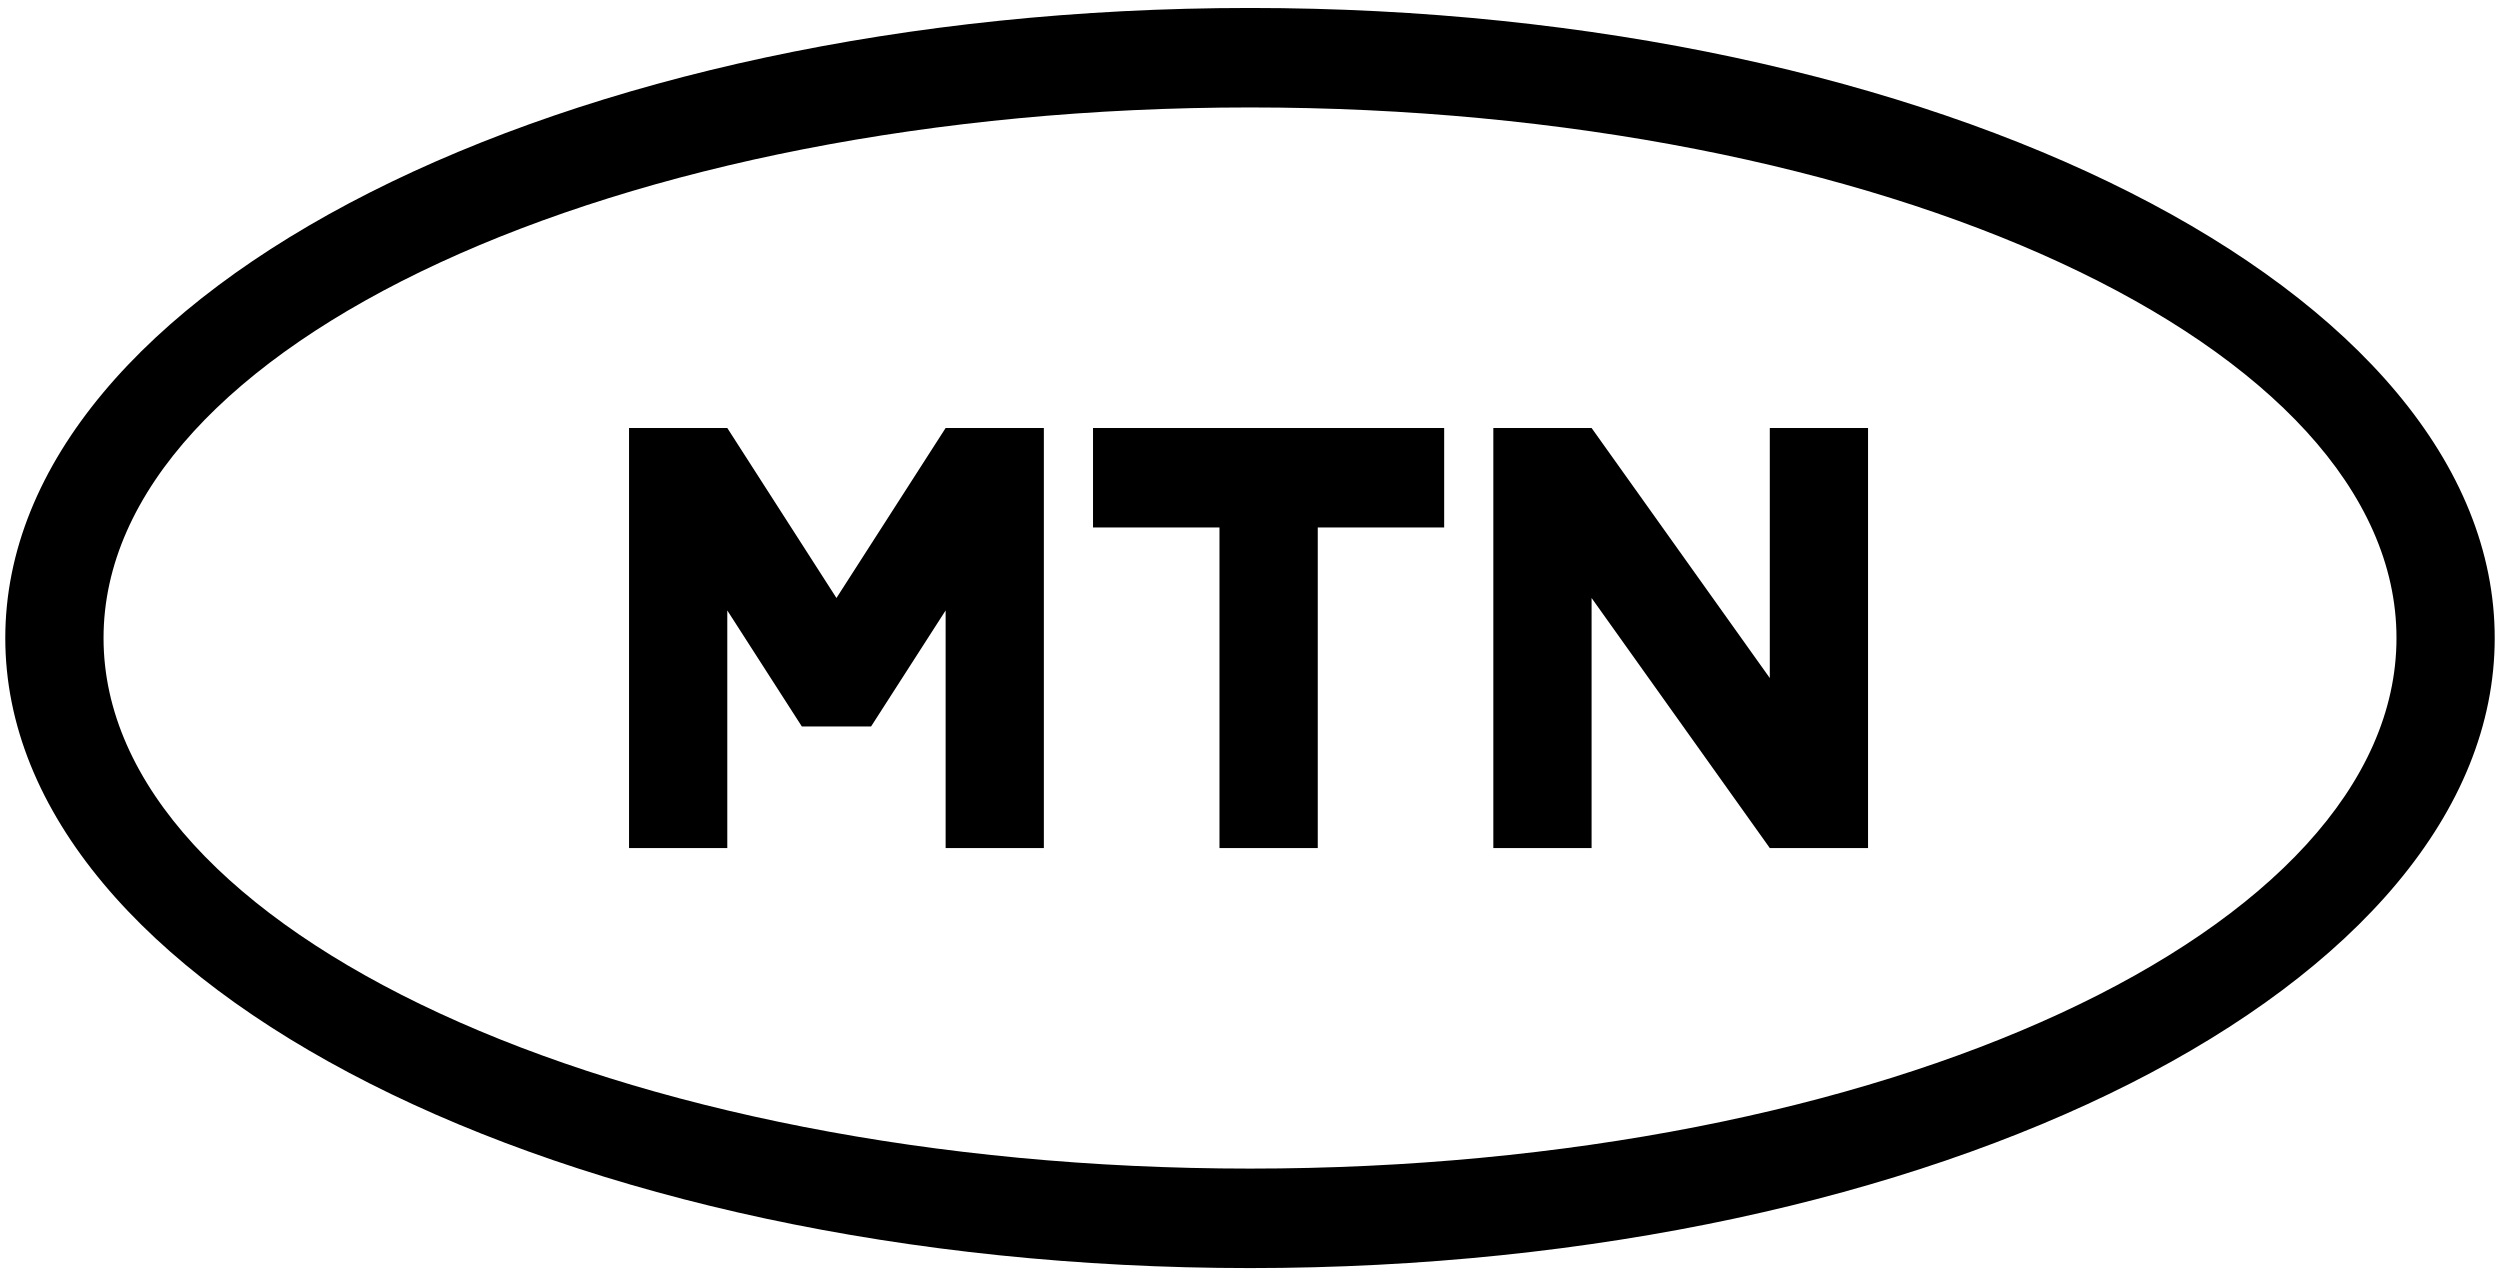 <svg width="96" height="49" viewBox="0 0 96 49" fill="none" xmlns="http://www.w3.org/2000/svg">
<g clip-path="url(#clip0_661_368)">
<path d="M48 0.306C21.602 0.306 0.203 11.138 0.203 24.5C0.203 37.862 21.602 48.694 48 48.694C74.398 48.694 95.797 37.862 95.797 24.5C95.797 11.138 74.398 0.306 48 0.306ZM48 44.874C23.686 44.874 3.976 35.752 3.976 24.5C3.976 13.248 23.686 4.126 48 4.126C72.314 4.126 92.025 13.248 92.025 24.5C92.025 35.752 72.314 44.874 48 44.874ZM41.972 20.255V16.435H55.456V20.255H50.602V32.565H46.828V20.255H41.972ZM71.733 16.435V32.565H67.96L61.117 22.963V32.565H57.344V16.435H61.117L67.96 26.037V16.435H71.733ZM24.155 32.565V16.435H27.928L32.12 22.963L36.312 16.435H40.084V32.565H36.312V23.441L33.45 27.895H30.79L27.928 23.441V32.565H24.155Z" fill="black"/>
</g>
<defs>
<clipPath id="clip0_661_368">
<rect width="96" height="49" fill="white"/>
</clipPath>
</defs>
</svg>
